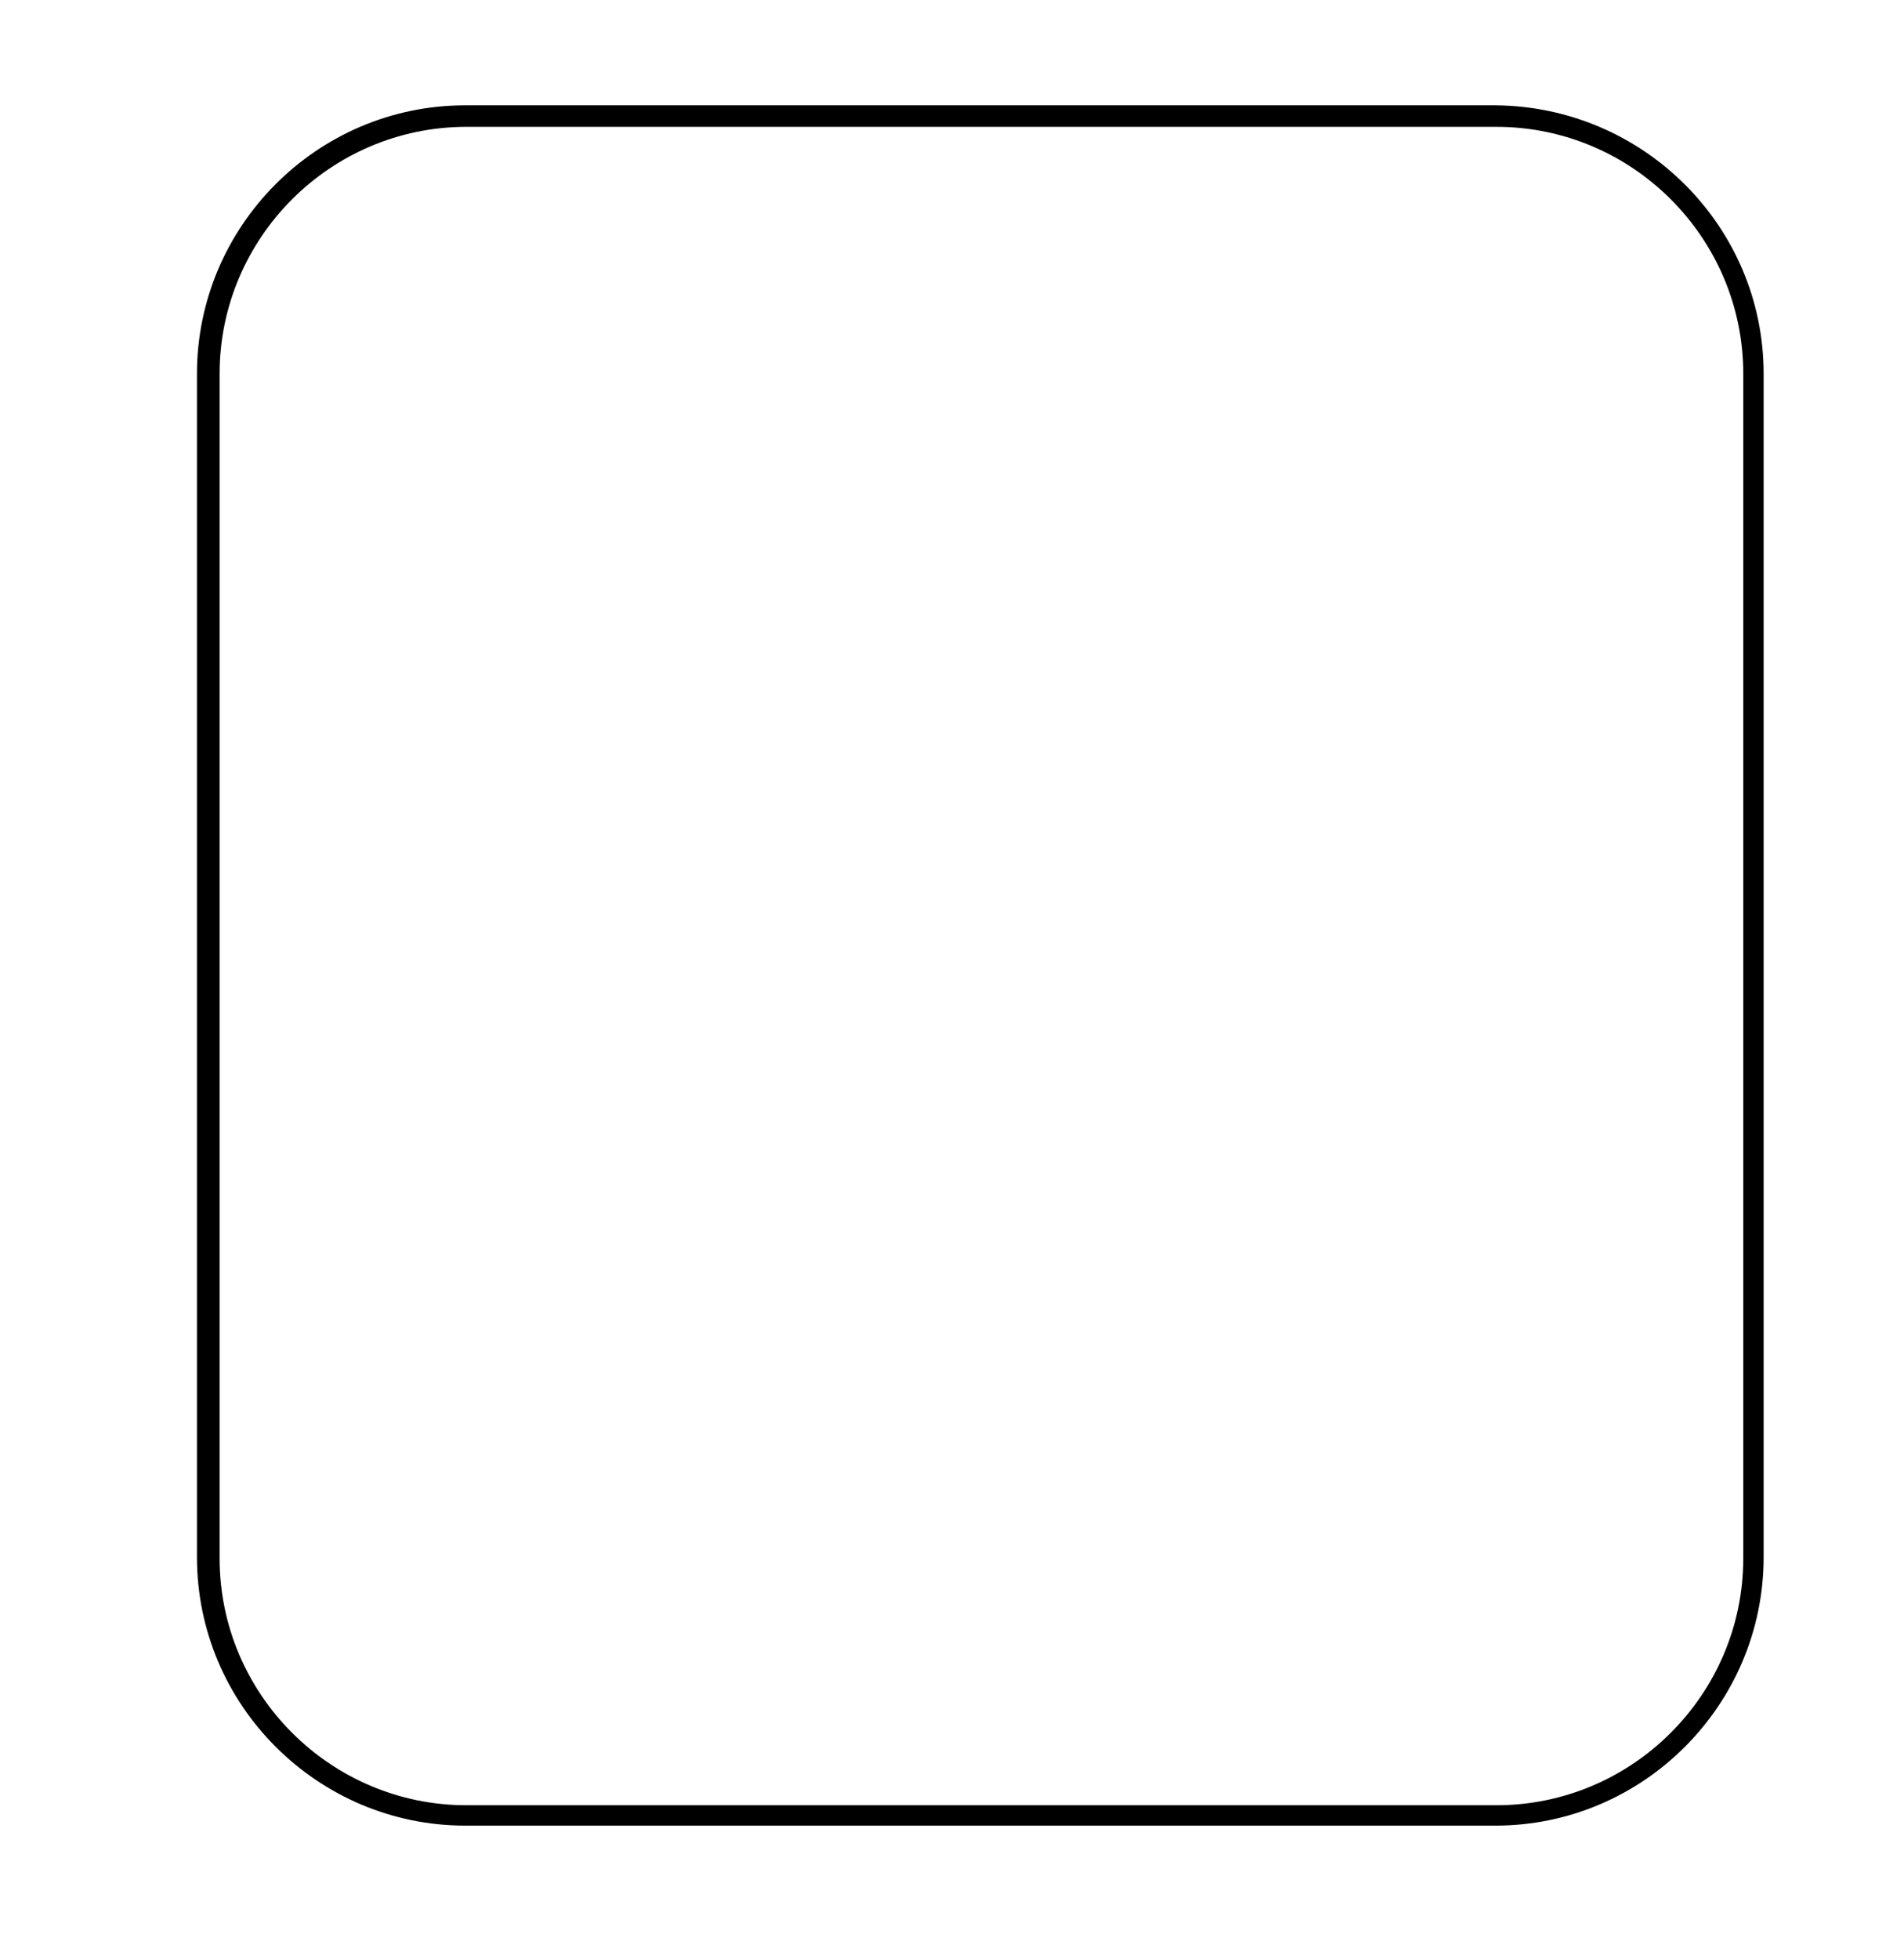 <?xml version="1.0" encoding="UTF-8"?> <!-- Generator: Adobe Illustrator 22.1.0, SVG Export Plug-In . SVG Version: 6.00 Build 0) --> <svg xmlns="http://www.w3.org/2000/svg" xmlns:xlink="http://www.w3.org/1999/xlink" id="Layer_1" x="0px" y="0px" viewBox="0 0 168.2 173" style="enable-background:new 0 0 168.2 173;" xml:space="preserve"> <g> <g> <path d="M155.8,33v104.5c0,13-10.6,23.7-23.7,23.7h-91c-13,0-23.7-10.6-23.7-23.7V33c0-13,10.6-23.7,23.7-23.7h91 C145.2,9.4,155.8,20,155.8,33z M19.4,137.6c0,12,9.8,21.8,21.8,21.8h91c12,0,21.8-9.8,21.8-21.8V33c0-12-9.8-21.8-21.8-21.8h-91 c-12,0-21.8,9.8-21.8,21.8V137.6z"></path> </g> </g> </svg> 